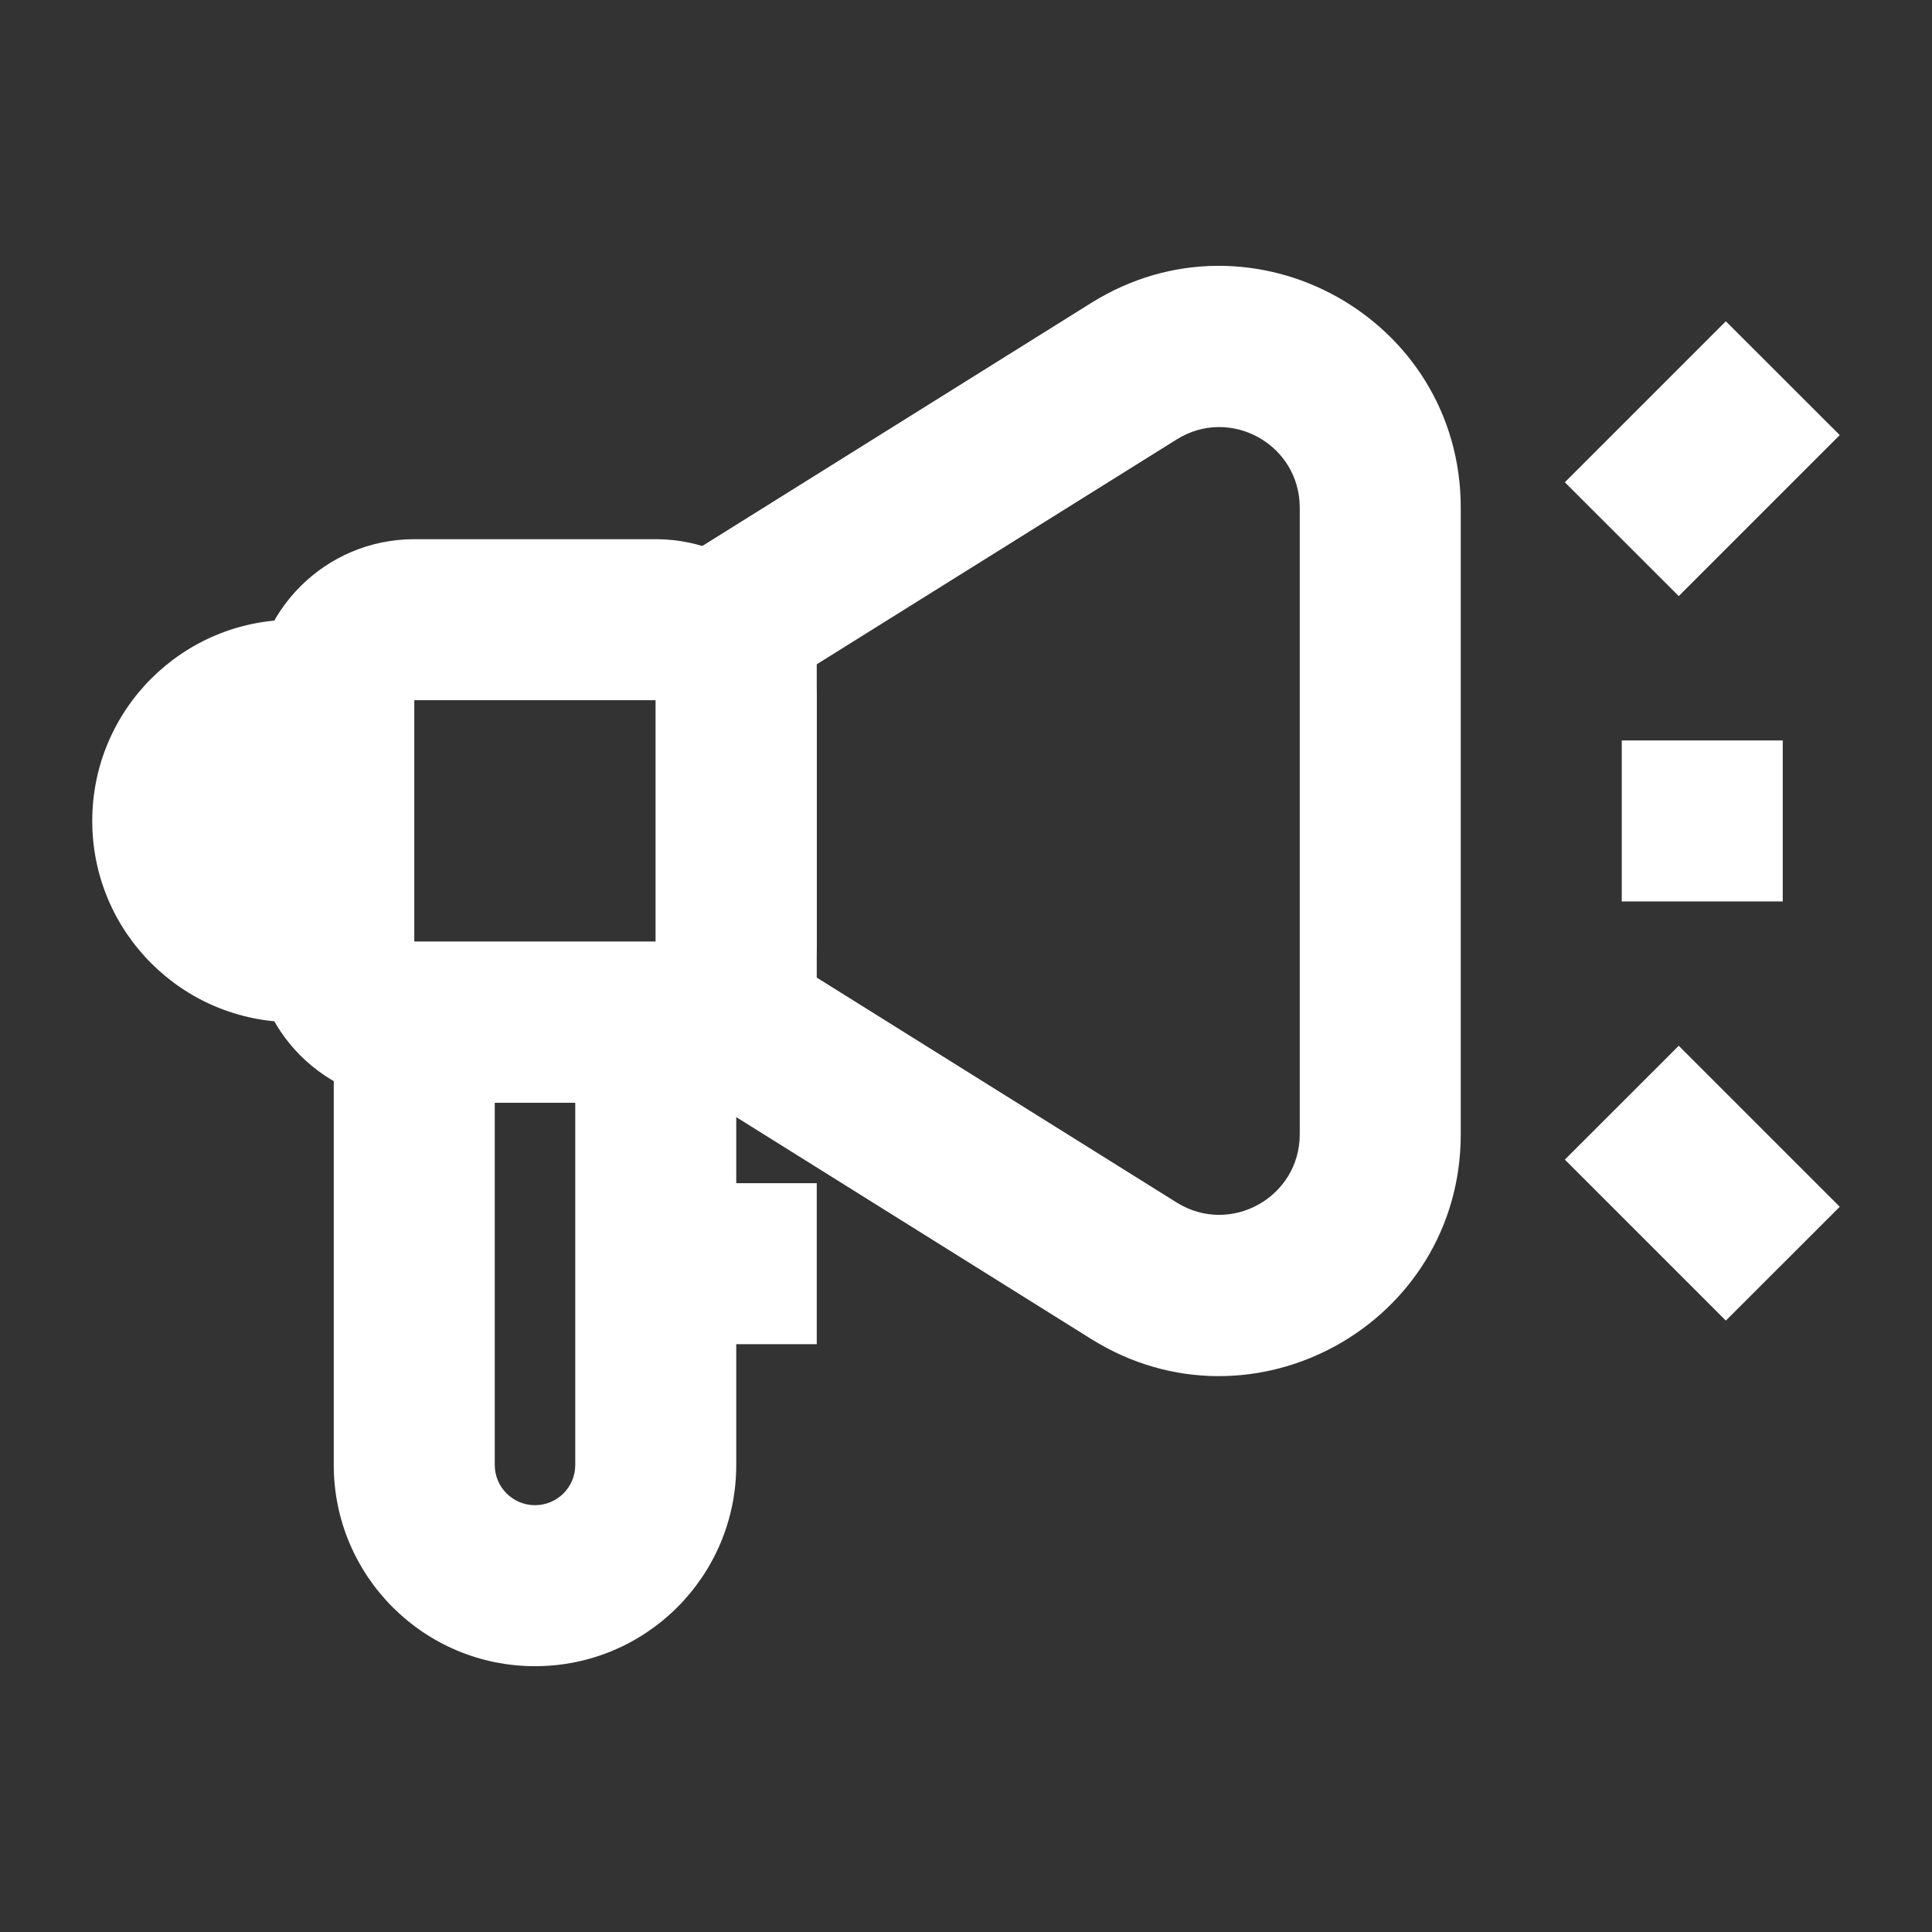 <svg width="24" height="24" viewBox="0 0 24 24" fill="none" xmlns="http://www.w3.org/2000/svg">
<rect x="0" y="0" width="24" height="24" fill="#333333" stroke="none"/>
<path fill-rule="evenodd" clip-rule="evenodd" d="M4.146 12.698C4.146 12.146 4.594 11.698 5.146 11.698H8.146C8.699 11.698 9.146 12.146 9.146 12.698V18.198C9.146 19.579 8.027 20.698 6.646 20.698C5.266 20.698 4.146 19.579 4.146 18.198V12.698ZM6.146 13.698V18.198C6.146 18.474 6.37 18.698 6.646 18.698C6.923 18.698 7.146 18.474 7.146 18.198V13.698H6.146Z" fill="white"/>
<path fill-rule="evenodd" clip-rule="evenodd" d="M3.146 8.698C3.146 7.594 4.042 6.698 5.146 6.698H8.146C9.251 6.698 10.146 7.594 10.146 8.698V11.698C10.146 12.803 9.251 13.698 8.146 13.698H5.146C4.042 13.698 3.146 12.803 3.146 11.698V8.698ZM8.146 8.698H5.146V11.698H8.146V8.698Z" fill="white"/>
<path fill-rule="evenodd" clip-rule="evenodd" d="M1.146 10.198C1.146 8.817 2.266 7.698 3.646 7.698H4.146C4.699 7.698 5.146 8.146 5.146 8.698V11.698C5.146 12.25 4.699 12.698 4.146 12.698H3.646C2.266 12.698 1.146 11.579 1.146 10.198Z" fill="white"/>
<path fill-rule="evenodd" clip-rule="evenodd" d="M16.146 6.307C16.146 5.521 15.283 5.042 14.617 5.459L10.146 8.252V12.144L14.617 14.938C15.283 15.354 16.146 14.875 16.146 14.09V6.307ZM13.556 3.763C15.555 2.514 18.146 3.95 18.146 6.307V14.09C18.146 16.446 15.555 17.883 13.556 16.634L8.616 13.546C8.324 13.363 8.146 13.043 8.146 12.698V7.698C8.146 7.353 8.324 7.033 8.616 6.85L13.556 3.763Z" fill="white"/>
<path fill-rule="evenodd" clip-rule="evenodd" d="M10.146 16.698H8.146V14.698H10.146V16.698Z" fill="white"/>
<path fill-rule="evenodd" clip-rule="evenodd" d="M20.146 9.198H22.146V11.198H20.146V9.198Z" fill="white"/>
<path fill-rule="evenodd" clip-rule="evenodd" d="M22.854 5.405L20.854 7.405L19.439 5.991L21.439 3.991L22.854 5.405Z" fill="white"/>
<path fill-rule="evenodd" clip-rule="evenodd" d="M22.854 14.991L20.854 12.991L19.439 14.405L21.439 16.405L22.854 14.991Z" fill="white"/>
</svg>
